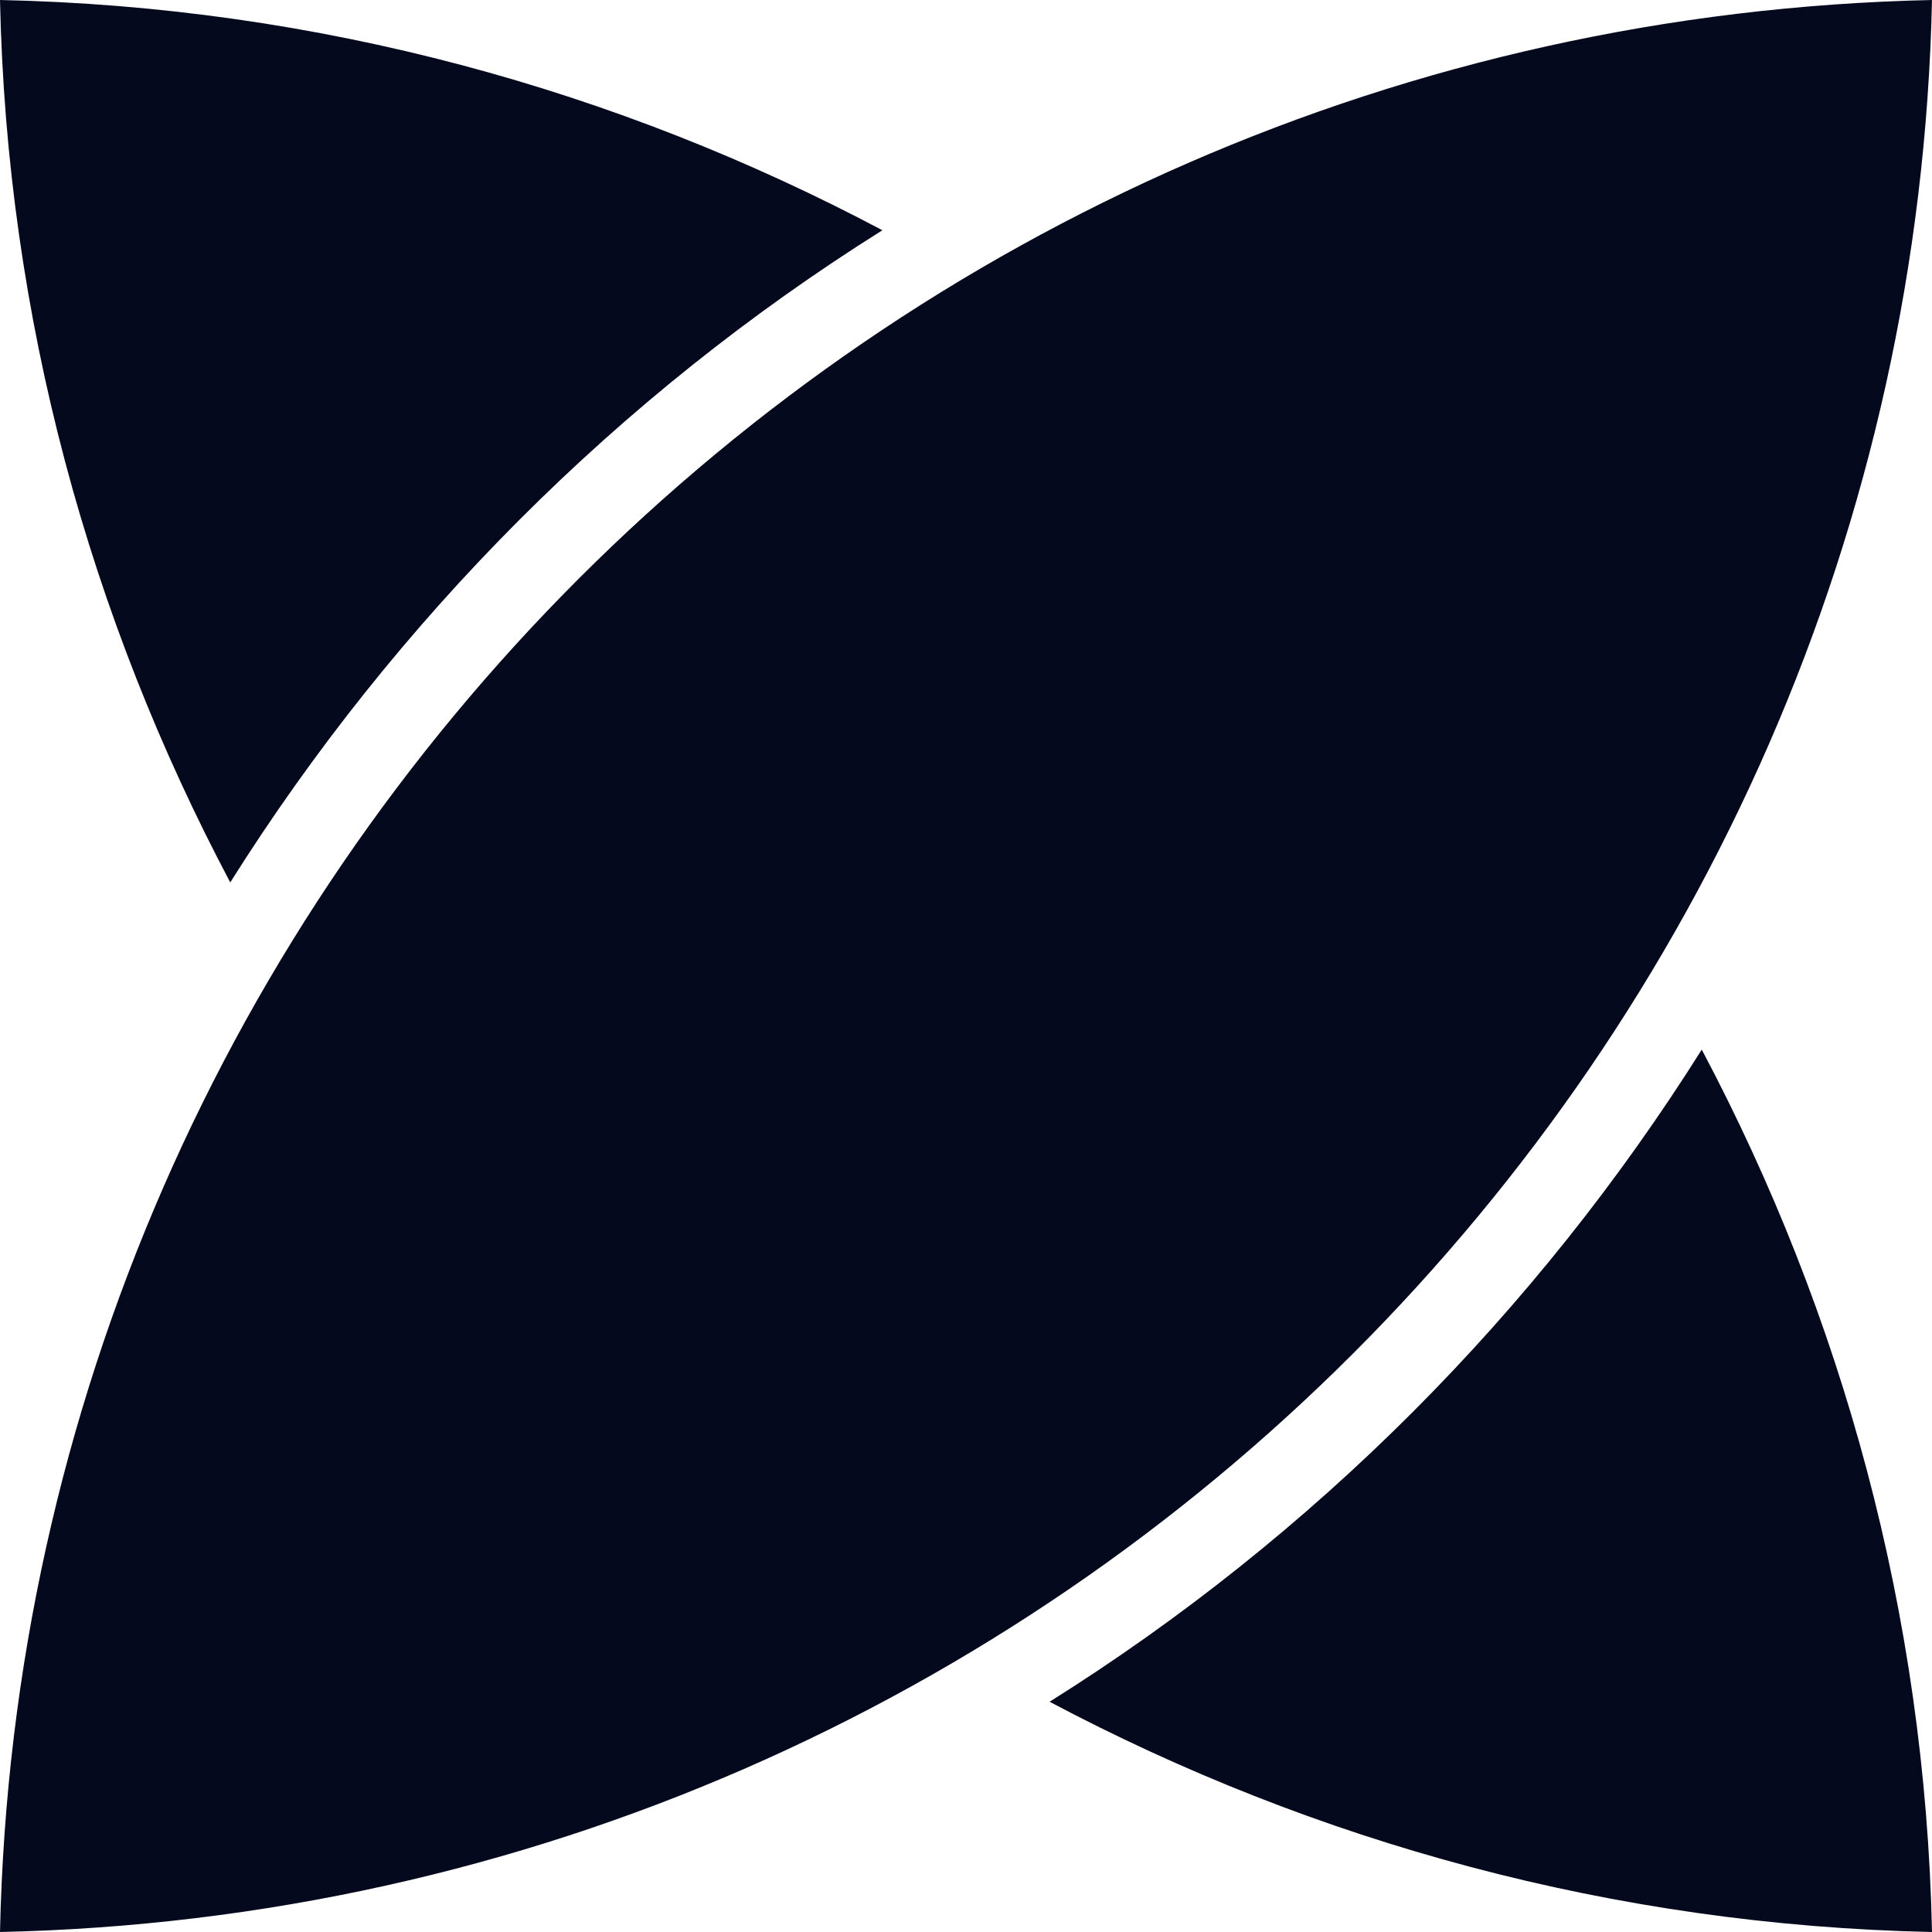 <svg width="40" height="40" viewBox="0 0 40 40" fill="none" xmlns="http://www.w3.org/2000/svg">
<g clip-path="url(#clip0_617_901)">
<path fill-rule="evenodd" clip-rule="evenodd" d="M4.767 18.269C8.195 12.823 12.806 8.195 18.269 4.767C12.788 1.862 6.594 0.139 0 0C0.139 6.594 1.862 12.788 4.767 18.269ZM35.233 21.731C31.805 27.177 27.194 31.805 21.731 35.233C27.212 38.138 33.406 39.861 40 40C39.861 33.406 38.138 27.212 35.233 21.731ZM0 40C21.853 39.53 39.53 21.853 40 0C18.147 0.47 0.47 18.147 0 40Z" fill="#04091E"/>
</g>
<defs>
<clipPath id="clip0_617_901">
<rect width="40" height="40" fill="white"/>
</clipPath>
</defs>
</svg>
